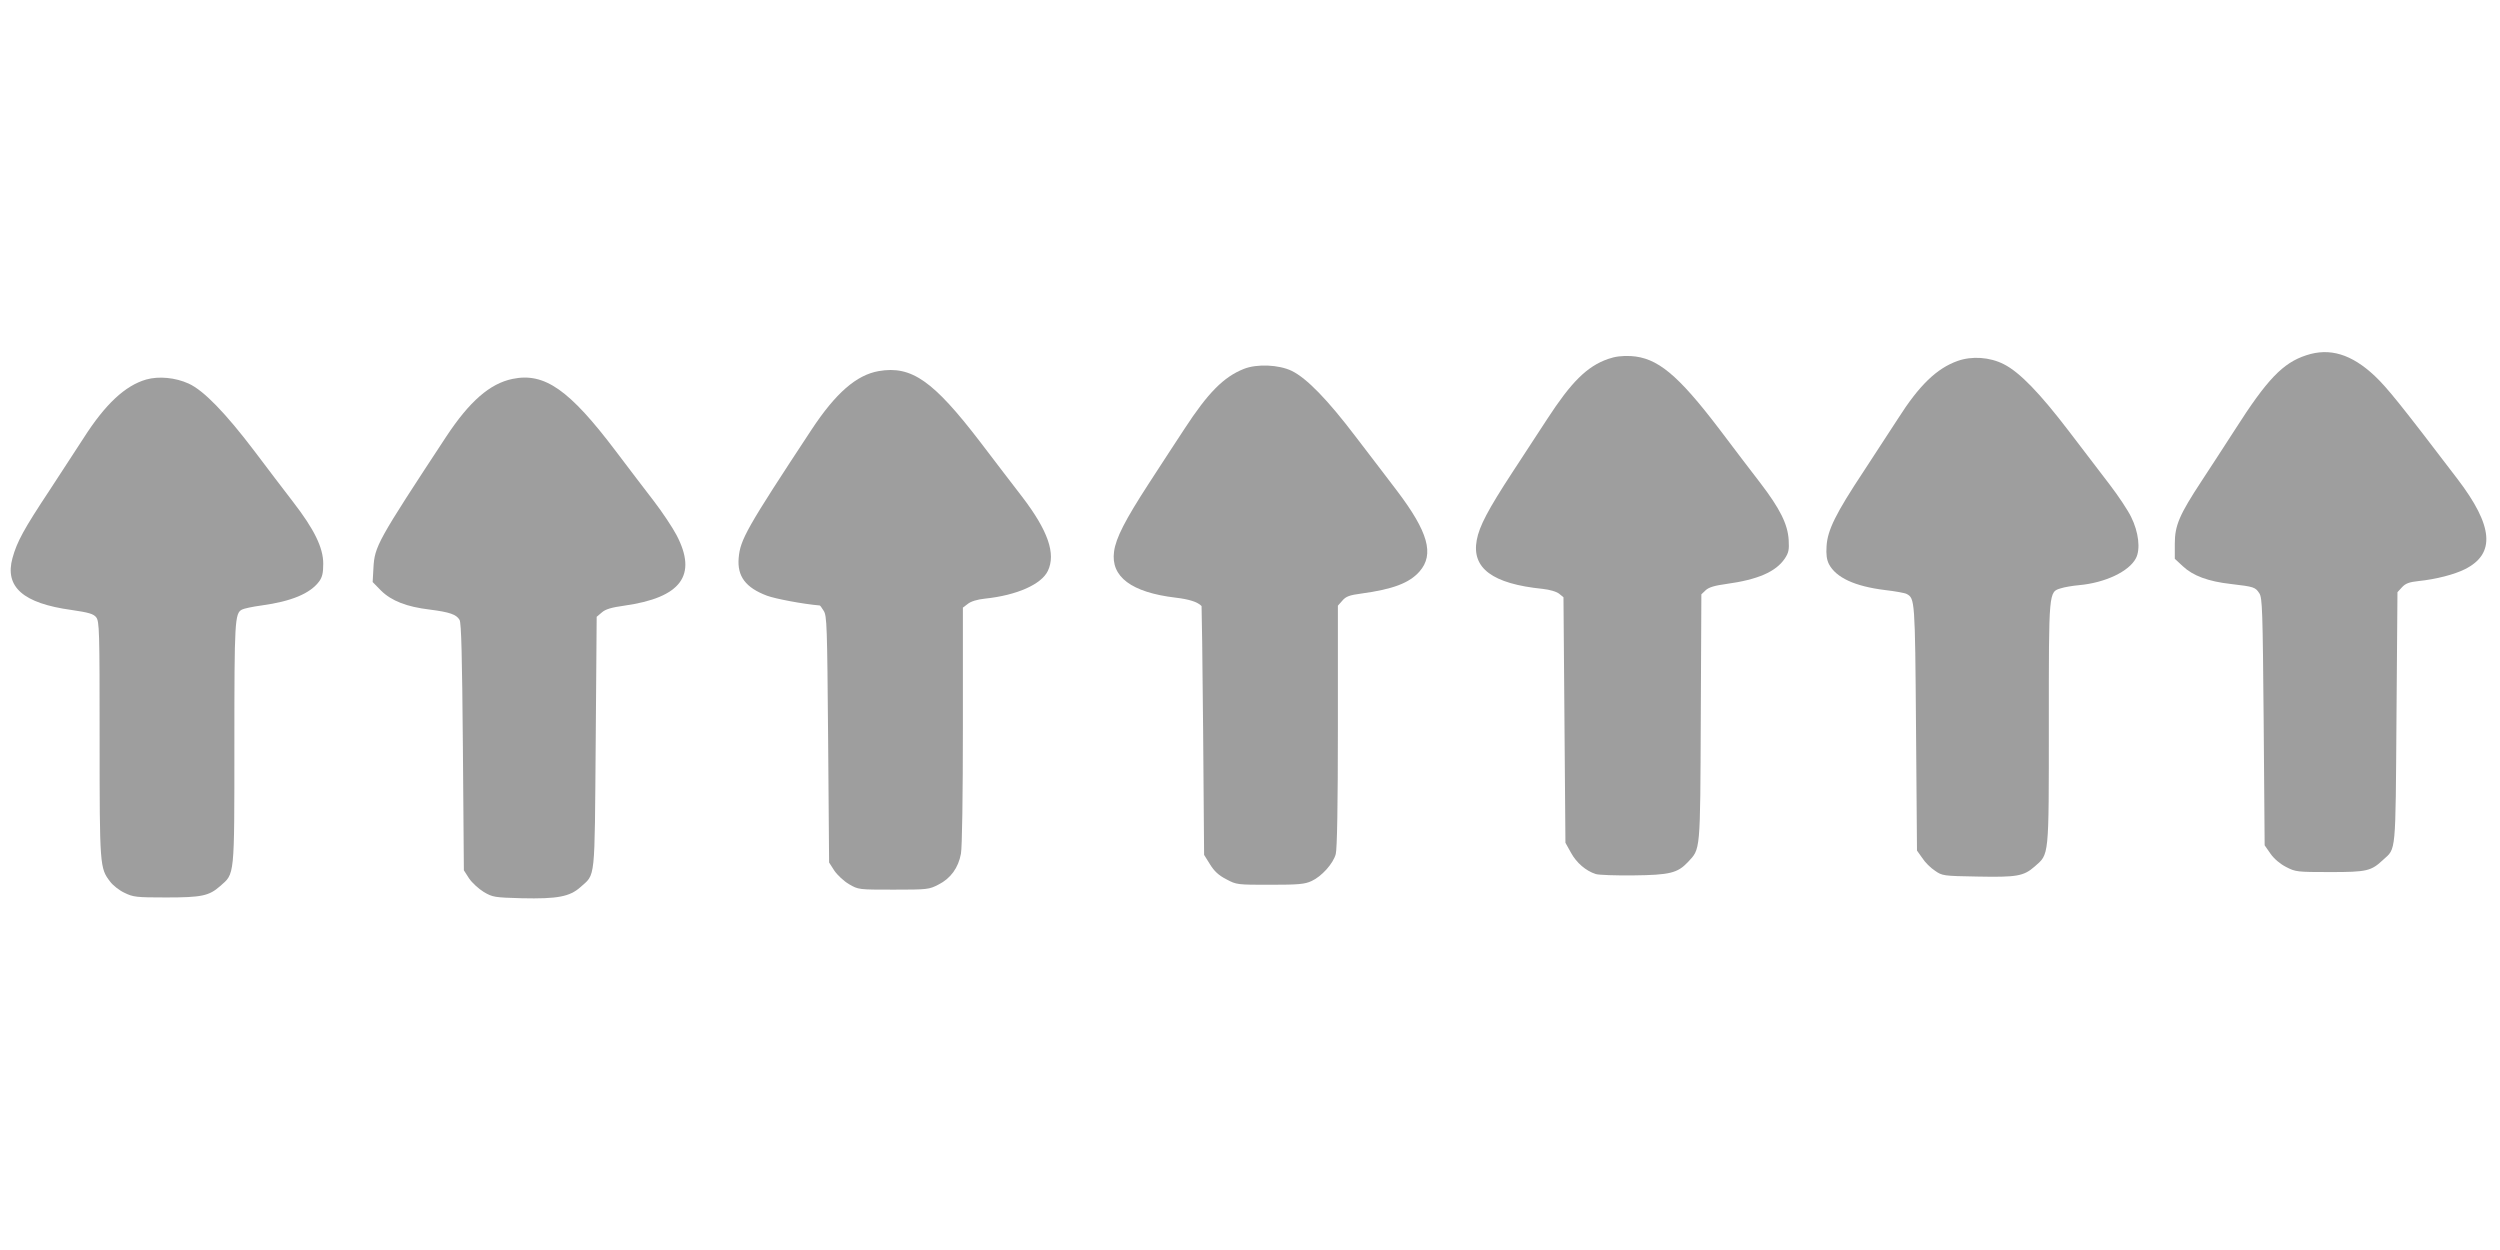 <?xml version="1.0" standalone="no"?>
<!DOCTYPE svg PUBLIC "-//W3C//DTD SVG 20010904//EN"
 "http://www.w3.org/TR/2001/REC-SVG-20010904/DTD/svg10.dtd">
<svg version="1.0" xmlns="http://www.w3.org/2000/svg"
 width="1280pt" height="640pt" viewBox="0 0 1280 640"
 preserveAspectRatio="xMidYMid meet">
<g transform="translate(0,640) scale(0.1,-0.1)"
fill="#9e9e9e" stroke="none">
<path d="M11808 4581 c-120 -39 -201 -124 -365 -381 -55 -85 -132 -204 -171
-263 -113 -172 -137 -227 -137 -320 l0 -78 41 -38 c52 -49 130 -78 246 -91
119 -14 125 -16 146 -48 15 -24 17 -82 22 -658 l5 -632 30 -43 c18 -26 50 -53
80 -68 48 -25 56 -26 225 -26 190 0 210 5 273 64 65 59 62 23 67 728 l5 641
23 25 c18 20 38 27 85 32 89 9 185 34 238 61 157 79 145 221 -39 462 -294 386
-360 467 -423 527 -119 112 -231 146 -351 106z"/>
<path d="M8233 4562 c-108 -38 -188 -118 -311 -307 -36 -55 -116 -178 -179
-274 -124 -190 -169 -275 -182 -346 -27 -144 80 -224 337 -250 37 -4 71 -14
85 -25 l22 -18 5 -629 5 -628 29 -52 c28 -51 76 -92 126 -108 14 -5 101 -8
193 -7 186 2 226 12 279 68 65 70 63 45 66 740 l3 631 22 21 c16 15 46 24 105
32 161 22 254 62 300 130 20 30 23 45 20 96 -5 80 -44 159 -145 291 -43 56
-138 180 -210 276 -214 281 -318 366 -453 374 -46 2 -80 -2 -117 -15z"/>
<path d="M10023 4552 c-107 -38 -197 -125 -305 -295 -35 -54 -114 -175 -176
-270 -143 -216 -185 -301 -190 -383 -3 -43 1 -70 12 -92 36 -69 132 -114 287
-133 52 -6 102 -15 111 -20 42 -23 43 -27 48 -684 l5 -630 27 -38 c14 -22 43
-51 65 -65 37 -26 42 -27 218 -30 201 -4 236 2 292 51 75 66 73 38 73 730 0
686 -1 676 62 695 18 6 60 13 93 16 133 12 256 70 291 138 24 46 14 134 -25
212 -16 33 -65 107 -108 163 -43 56 -137 179 -210 275 -149 195 -252 302 -333
343 -72 37 -164 43 -237 17z"/>
<path d="M6368 4511 c-103 -41 -183 -122 -303 -306 -40 -60 -122 -187 -184
-282 -120 -185 -168 -278 -177 -347 -18 -129 89 -209 315 -236 69 -8 113 -22
133 -43 1 -1 5 -288 8 -638 l5 -636 30 -48 c22 -36 45 -57 84 -77 52 -28 56
-28 225 -28 144 0 177 3 211 19 51 23 111 89 124 138 7 25 11 251 11 655 l0
617 23 26 c18 21 36 28 97 36 162 22 246 54 298 113 77 88 44 203 -116 414
-42 56 -137 179 -210 275 -145 191 -251 300 -328 338 -66 32 -179 37 -246 10z"/>
<path d="M4499 4500 c-114 -20 -220 -112 -344 -300 -334 -507 -365 -563 -373
-657 -8 -94 36 -152 145 -193 43 -16 186 -43 270 -50 2 0 11 -12 20 -27 17
-25 18 -76 23 -658 l5 -631 27 -42 c15 -22 49 -54 75 -69 48 -28 49 -28 228
-28 174 0 182 1 230 26 62 31 102 86 115 158 6 32 10 294 10 657 l0 603 25 19
c16 13 49 23 88 27 163 17 289 73 322 142 42 88 1 206 -132 380 -43 56 -140
182 -215 281 -240 313 -351 391 -519 362z"/>
<path d="M749 4457 c-108 -31 -210 -126 -321 -300 -35 -54 -114 -175 -176
-270 -129 -195 -165 -260 -188 -344 -41 -148 54 -232 302 -266 89 -13 112 -20
126 -37 17 -21 18 -64 18 -625 0 -651 1 -660 54 -729 14 -19 47 -45 73 -57 45
-22 60 -24 213 -24 183 0 220 8 277 58 75 66 73 39 73 728 0 631 2 669 39 688
9 5 54 15 100 21 153 21 249 61 295 123 16 22 21 43 21 91 0 82 -46 176 -155
317 -44 57 -133 174 -197 259 -148 195 -260 311 -337 346 -68 31 -153 39 -217
21z"/>
<path d="M2624 4460 c-116 -24 -220 -115 -339 -295 -353 -537 -367 -562 -373
-673 l-4 -72 43 -44 c54 -53 132 -83 249 -97 102 -13 137 -25 153 -53 9 -16
13 -184 17 -652 l5 -630 27 -42 c15 -22 49 -53 75 -69 46 -27 55 -28 194 -32
184 -4 246 8 301 57 78 70 72 22 78 740 l5 644 26 22 c19 17 50 26 115 35 291
41 376 155 268 361 -21 40 -73 118 -116 174 -43 56 -131 171 -195 256 -238
315 -365 404 -529 370z"/>
</g>
</svg>

